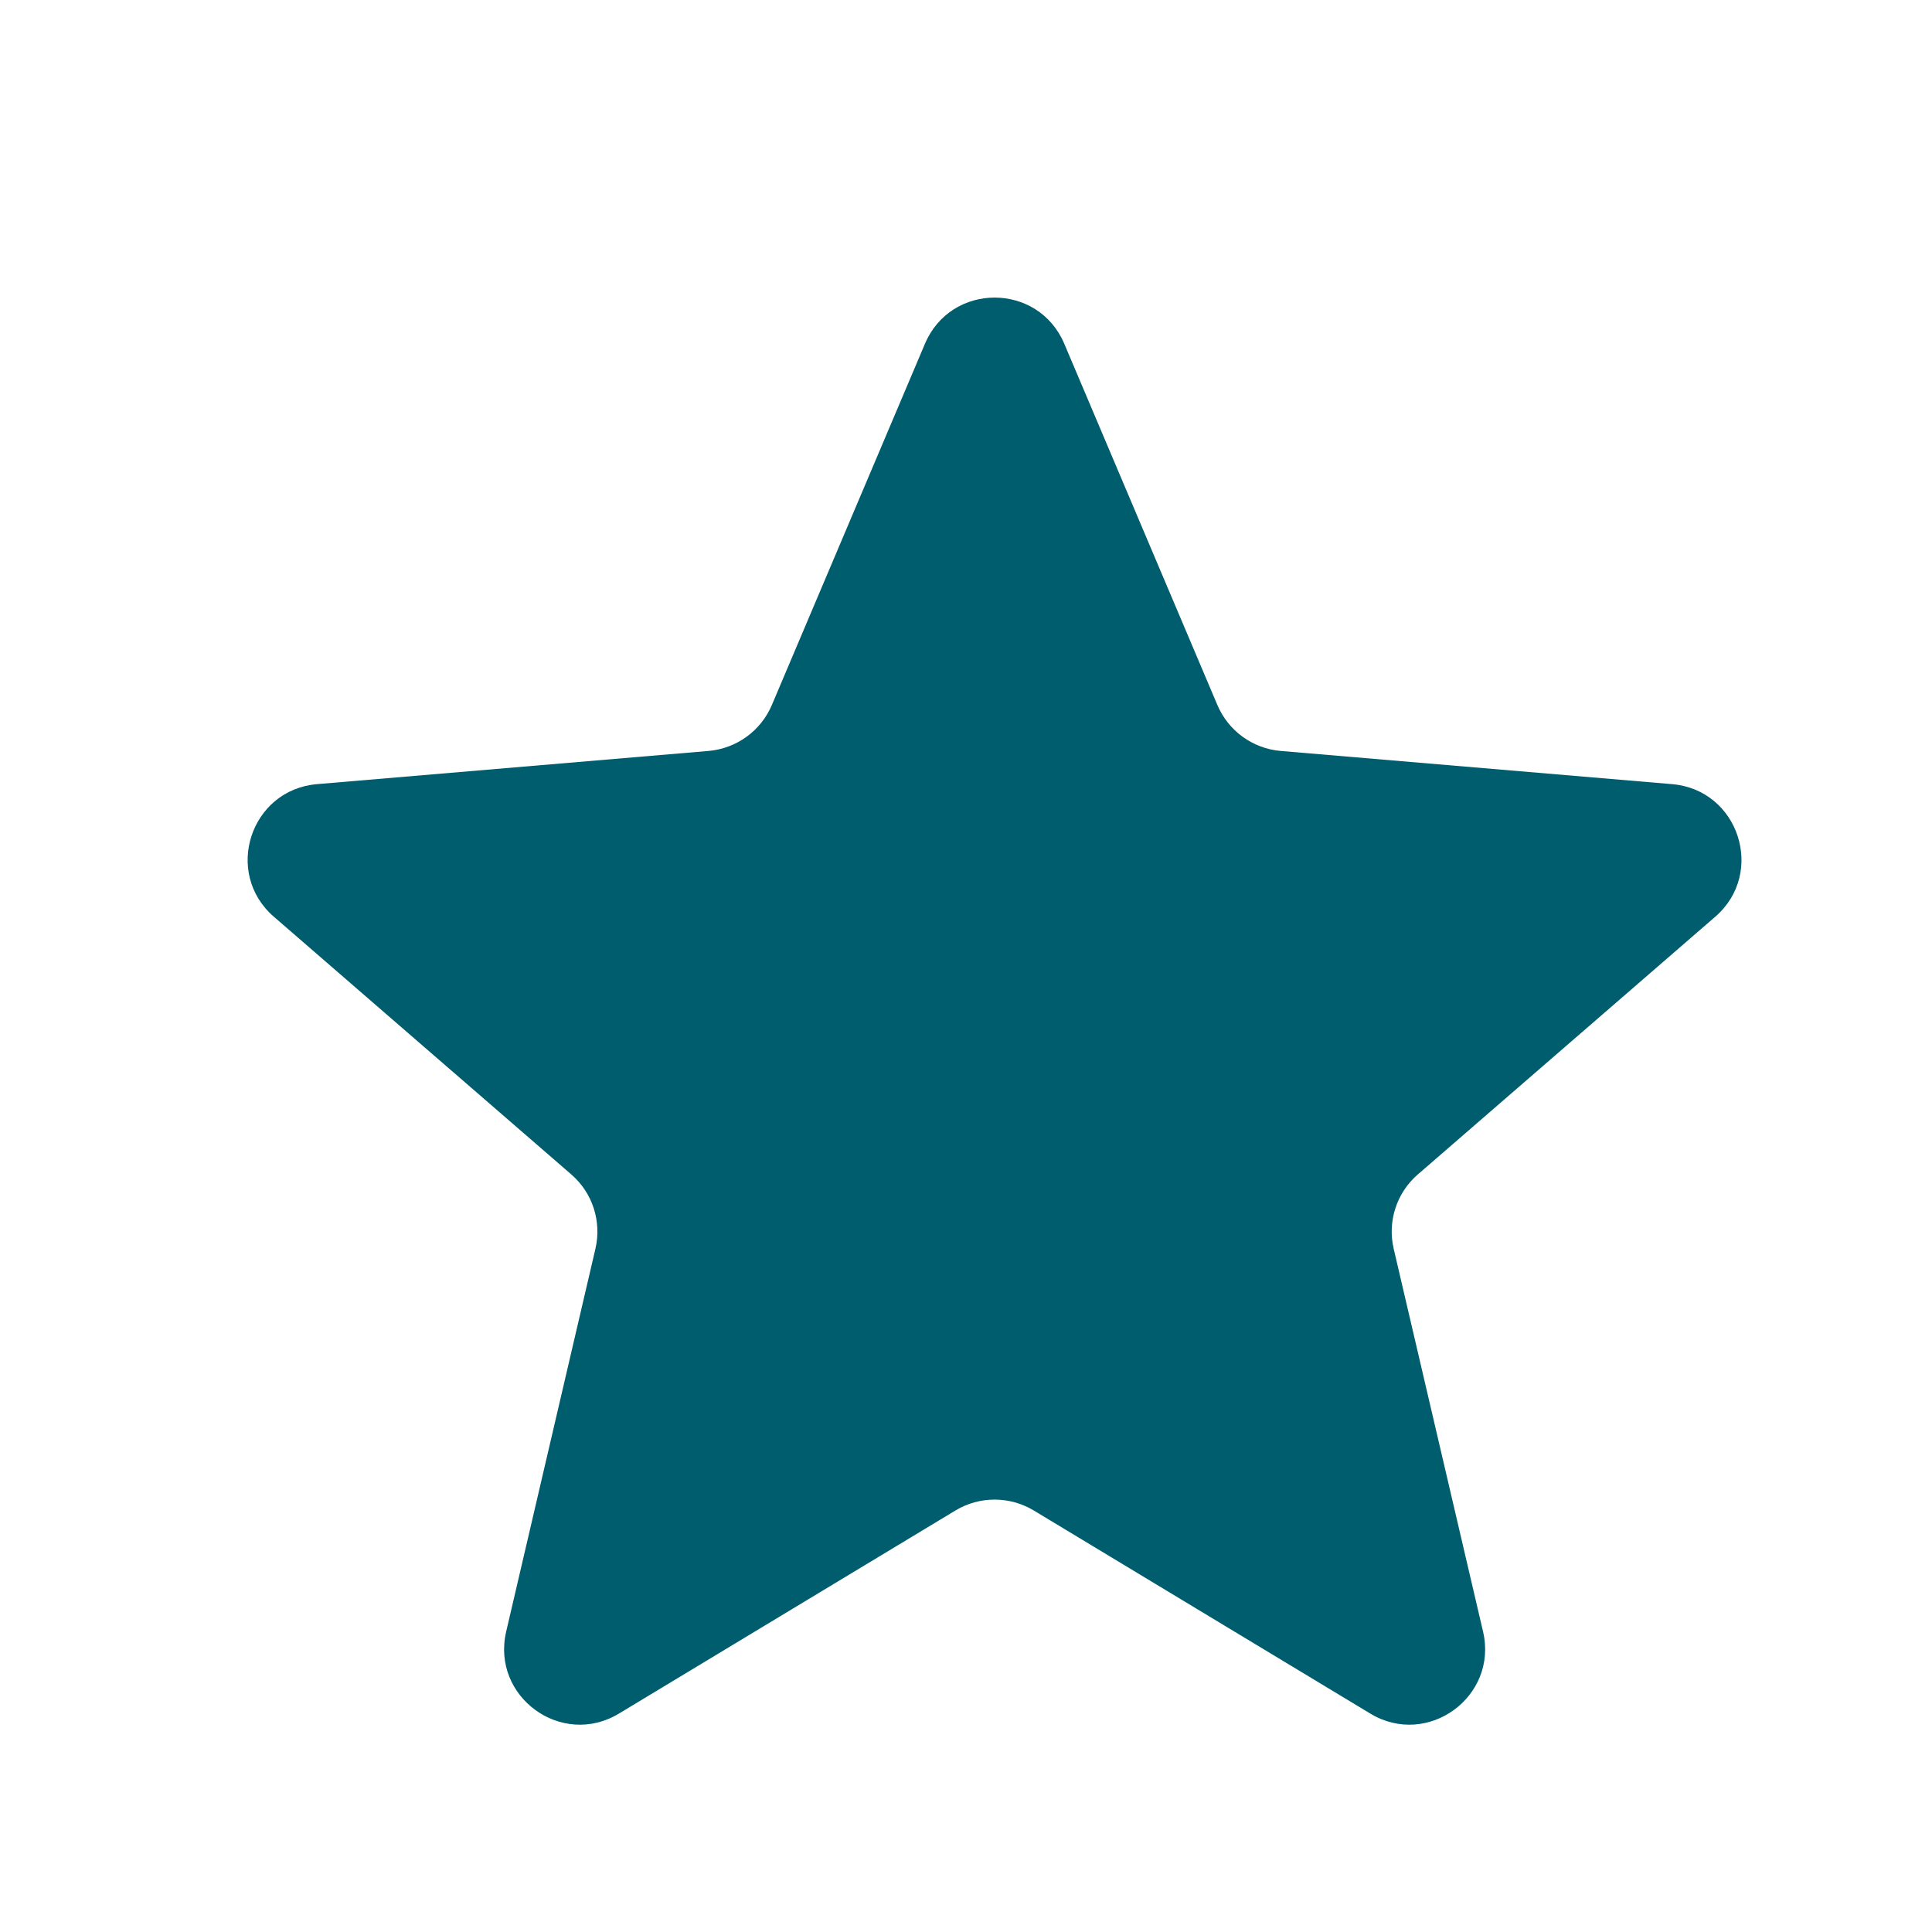 <svg width="16" height="16" viewBox="0 0 16 16" fill="none" xmlns="http://www.w3.org/2000/svg">
<g id="Stars">
<path id="Vector" d="M7.913 12.509C8.112 12.389 8.361 12.389 8.561 12.509L11.348 14.191C11.822 14.478 12.408 14.052 12.282 13.512L11.542 10.342C11.489 10.115 11.566 9.878 11.742 9.726L14.205 7.592C14.624 7.229 14.4 6.541 13.848 6.494L10.606 6.219C10.374 6.199 10.173 6.053 10.082 5.839L8.814 2.847C8.598 2.337 7.876 2.337 7.66 2.847L6.392 5.839C6.301 6.053 6.099 6.199 5.868 6.219L2.625 6.494C2.073 6.541 1.849 7.229 2.268 7.592L4.731 9.726C4.907 9.878 4.984 10.115 4.931 10.342L4.192 13.512C4.066 14.052 4.651 14.478 5.126 14.191L7.913 12.509Z" fill="#005D6E"/>
</g>
</svg>
